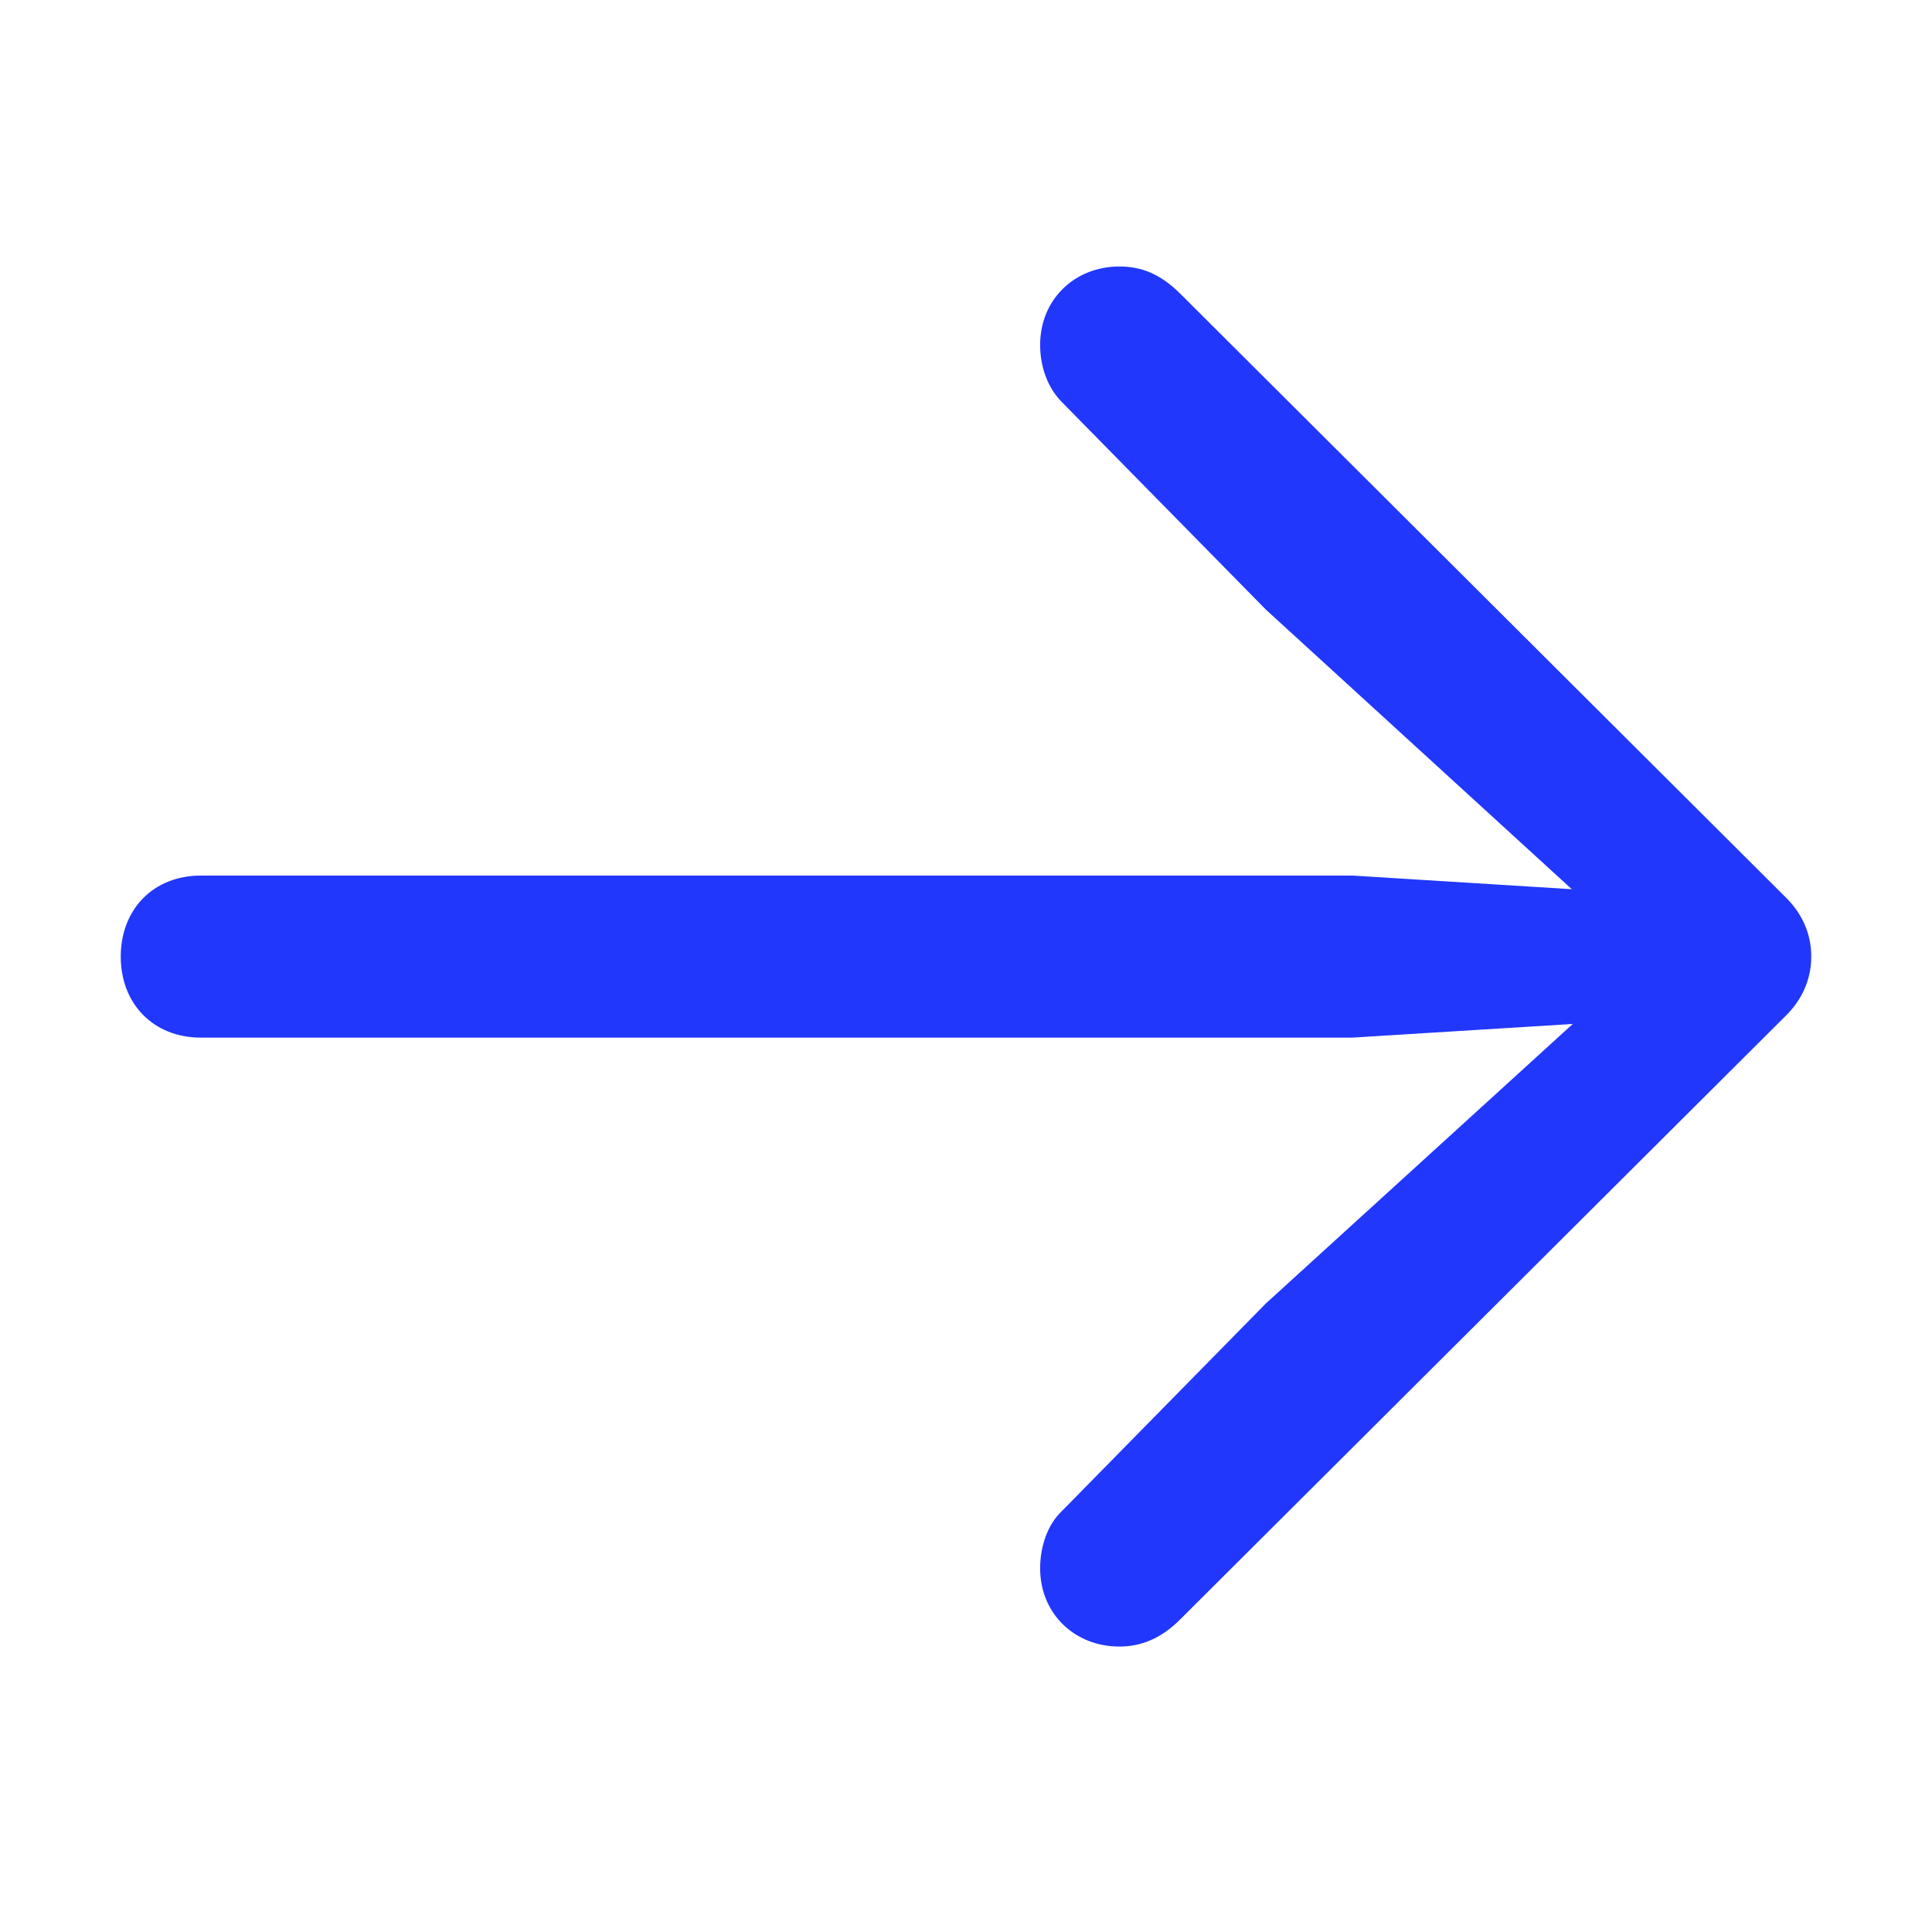 <svg width="16" height="16" viewBox="0 0 16 16" fill="none" xmlns="http://www.w3.org/2000/svg">
<path d="M15 7.922C15 7.733 14.925 7.56 14.774 7.417L9.775 2.433C9.61 2.268 9.451 2.207 9.27 2.207C8.901 2.207 8.614 2.479 8.614 2.856C8.614 3.037 8.675 3.21 8.795 3.331L10.484 5.049L13.017 7.364L11.2 7.251H1.663C1.271 7.251 1 7.53 1 7.922C1 8.314 1.271 8.593 1.663 8.593H11.2L13.025 8.48L10.484 10.794L8.795 12.513C8.675 12.626 8.614 12.807 8.614 12.988C8.614 13.365 8.901 13.636 9.27 13.636C9.451 13.636 9.61 13.569 9.76 13.425L14.774 8.427C14.925 8.284 15 8.11 15 7.922Z" fill="#2137FC"/>
</svg>
